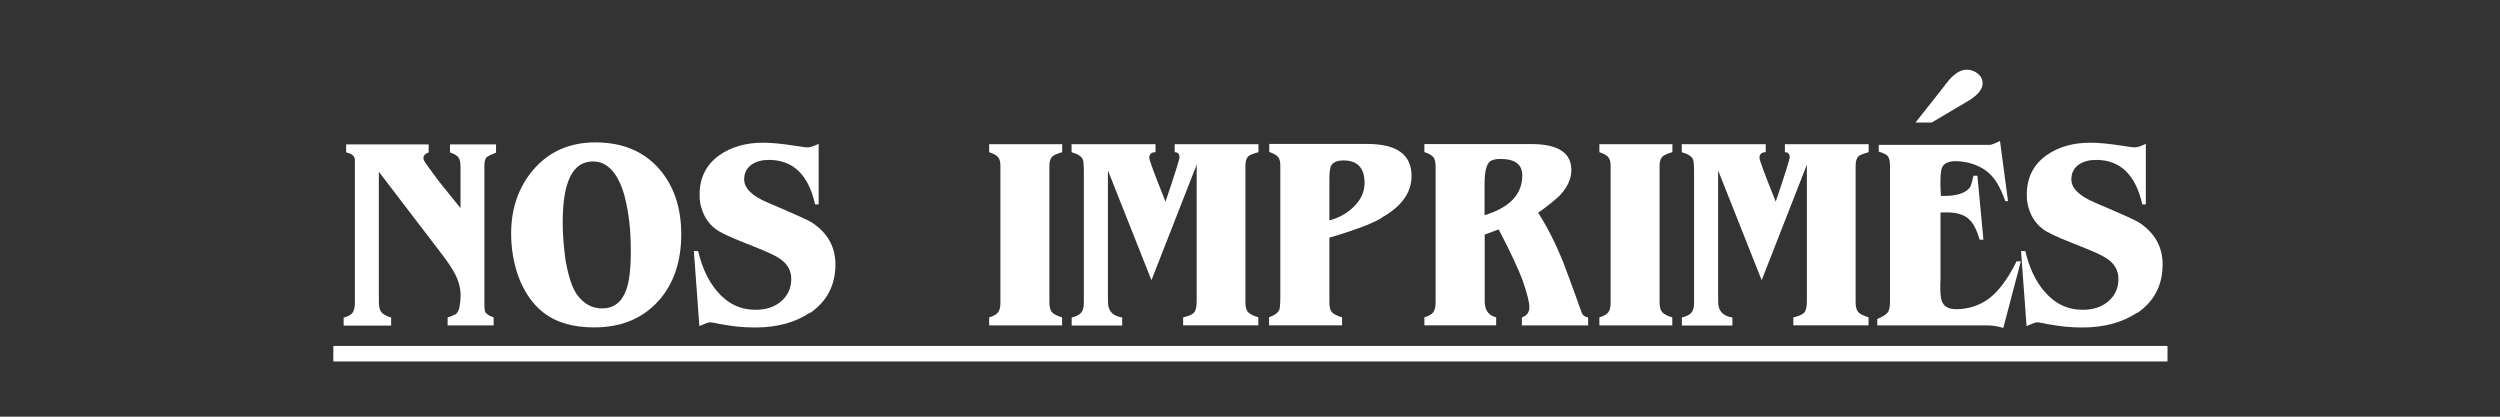 <?xml version="1.0" encoding="UTF-8"?><svg id="texte_vecto" xmlns="http://www.w3.org/2000/svg" viewBox="0 0 240 40"><rect x="0" y="0" width="240" height="40" fill="#333333" stroke="none"/><defs><style>.cls-1{fill:#fff;}</style></defs><path class="cls-1" d="m46.76,15.04c-.18.18-.26.46-.26.84v13.2c0,.5.03.8.1.91.13.18.39.34.79.48v.77h-4.42v-.77c.21-.06.38-.12.5-.18.13-.06.22-.1.29-.13.18-.14.3-.39.36-.74.06-.35.1-.7.1-1.03,0-.7-.18-1.41-.55-2.11-.11-.22-.27-.49-.47-.79-.2-.3-.45-.66-.76-1.06l-6.07-7.94v12.46c0,.48.08.82.24,1.02.16.2.47.37.94.52v.77h-4.56v-.77c.43-.11.72-.27.86-.47.14-.2.22-.52.22-.97v-13.68c0-.37-.28-.62-.84-.74v-.77h7.92v.77c-.34.13-.5.31-.5.55,0,.14.11.37.34.67.13.18.29.4.49.67.2.27.44.59.71.96l2.02,2.5v-3.94c0-.43-.06-.74-.19-.92-.13-.18-.4-.35-.82-.49v-.77h4.42v.79c-.46.18-.74.31-.84.41Z"/><path class="cls-1" d="m63.21,28.89c-1.54,1.7-3.59,2.54-6.17,2.54-2.06,0-3.7-.49-4.92-1.46-1.01-.8-1.79-1.94-2.35-3.41-.46-1.31-.7-2.69-.7-4.13,0-2.45.72-4.5,2.16-6.17,1.5-1.73,3.48-2.59,5.93-2.59,2.58,0,4.61.84,6.1,2.52,1.42,1.62,2.14,3.72,2.14,6.31s-.73,4.77-2.18,6.38Zm-3.22-9.96c-.62-2.29-1.65-3.43-3.07-3.43-1.94,0-2.9,1.94-2.9,5.83,0,.61.02,1.21.07,1.8s.11,1.18.19,1.78c.27,1.58.64,2.7,1.1,3.36.66.9,1.46,1.34,2.42,1.34,1.1,0,1.87-.58,2.3-1.73.3-.77.46-2.03.46-3.79,0-1.97-.19-3.69-.58-5.16Z"/><path class="cls-1" d="m77.75,30.02c-1.41.94-3.16,1.42-5.26,1.42-.54,0-1.09-.03-1.64-.08-.55-.06-1.12-.14-1.72-.25-.27-.06-.49-.11-.66-.13-.17-.02-.28-.04-.32-.04-.13,0-.46.12-1.01.36l-.53-7.2h.41c.37,1.58.97,2.86,1.8,3.84,1.01,1.2,2.24,1.8,3.7,1.8.98,0,1.77-.25,2.38-.74.7-.56,1.06-1.3,1.06-2.23,0-.8-.37-1.45-1.1-1.94-.37-.26-1.07-.59-2.11-1.01l-1.37-.55c-.69-.27-1.25-.51-1.69-.72-.44-.21-.76-.39-.97-.55-.77-.56-1.26-1.38-1.49-2.45-.05-.26-.07-.54-.07-.86,0-1.62.63-2.88,1.9-3.79,1.14-.8,2.54-1.2,4.2-1.2.37,0,.82.02,1.34.07.53.05,1.14.13,1.85.24.59.1.95.14,1.08.14.22,0,.58-.11,1.06-.34v5.81h-.34c-.64-2.85-2.12-4.27-4.44-4.27-.64,0-1.18.14-1.63.43-.5.35-.74.83-.74,1.44,0,.85.75,1.59,2.26,2.23,2.51,1.07,3.92,1.7,4.22,1.9,1.52.99,2.28,2.34,2.28,4.03,0,2-.81,3.55-2.42,4.66Z"/><path class="cls-1" d="m94.96,31.24v-.77c.42-.13.7-.29.85-.48.15-.19.23-.5.23-.91v-13.15c0-.4-.08-.69-.24-.86-.16-.18-.44-.33-.84-.46v-.77h7.01v.77c-.5.14-.81.28-.94.41-.19.18-.29.48-.29.91v13.06c0,.46.08.79.25.98.17.19.49.36.97.5v.77h-7.01Z"/><path class="cls-1" d="m113.58,31.24v-.77c.56-.13.91-.29,1.06-.48.16-.18.24-.54.24-1.1v-13.08l-4.34,11.09-4.18-10.54v12.29c0,.16,0,.3.01.42,0,.12.02.24.04.35.13.59.57.94,1.32,1.06v.77h-4.85v-.77c.45-.11.76-.27.92-.47.17-.2.25-.52.25-.95v-12.43c0-.75-.03-1.19-.1-1.32-.11-.29-.47-.52-1.08-.7v-.77h8.06v.77c-.4,0-.6.18-.6.55,0,.21.52,1.61,1.56,4.2.9-2.66,1.34-4.07,1.34-4.25,0-.34-.15-.5-.46-.5v-.77h8.04v.77c-.51.14-.83.27-.96.38-.19.18-.29.48-.29.91v13.1c0,.46.09.79.26.97s.5.35.98.49v.77h-7.25Z"/><path class="cls-1" d="m132.64,20.92c-.51.3-1.19.61-2.03.92-.84.31-1.84.64-2.99.97v6.26c0,.43.09.74.26.92.18.18.5.34.96.47v.77h-7.01v-.77c.53-.19.86-.43.98-.72.06-.14.1-.56.1-1.25v-12.58c0-.4-.07-.68-.22-.85-.14-.17-.42-.32-.84-.47v-.77h9.41c2.83,0,4.25,1.02,4.25,3.07,0,1.6-.96,2.94-2.88,4.01Zm-3.67-5.52c-.59,0-.98.17-1.18.5-.11.21-.17.65-.17,1.32v3.94c.9-.24,1.66-.66,2.3-1.27.72-.69,1.08-1.46,1.08-2.33,0-1.44-.68-2.16-2.04-2.16Z"/><path class="cls-1" d="m146.1,31.24v-.77c.48-.16.72-.49.72-.98,0-.46-.21-1.3-.62-2.5-.21-.56-.5-1.25-.89-2.08-.38-.82-.86-1.79-1.44-2.89l-1.34.5v6.38c0,.88.37,1.4,1.1,1.56v.77h-6.89v-.77c.43-.13.72-.29.86-.49.14-.2.22-.52.22-.97v-13.01c0-.43-.08-.74-.23-.92-.15-.18-.44-.34-.85-.47v-.77h10.27c2.56,0,3.84.83,3.84,2.5,0,.82-.36,1.62-1.08,2.4-.21.21-.48.45-.83.73-.34.28-.77.6-1.28.97.83,1.26,1.62,2.82,2.38,4.66.13.35.34.94.65,1.75.3.82.69,1.87,1.15,3.17.1.27.3.42.62.46v.77h-6.36Zm-2.04-15.98c-.42,0-.74.06-.96.19-.38.24-.58.96-.58,2.16v3.05c2.42-.74,3.62-2.01,3.62-3.82,0-1.06-.7-1.58-2.09-1.58Z"/><path class="cls-1" d="m153.54,31.24v-.77c.42-.13.7-.29.85-.48s.23-.5.23-.91v-13.15c0-.4-.08-.69-.24-.86-.16-.18-.44-.33-.84-.46v-.77h7.01v.77c-.5.14-.81.28-.94.41-.19.18-.29.48-.29.91v13.06c0,.46.08.79.25.98.17.19.49.36.97.5v.77h-7.01Z"/><path class="cls-1" d="m172.16,31.24v-.77c.56-.13.91-.29,1.06-.48.16-.18.24-.54.24-1.1v-13.08l-4.34,11.09-4.18-10.54v12.29c0,.16,0,.3.01.42,0,.12.02.24.04.35.13.59.57.94,1.32,1.06v.77h-4.85v-.77c.45-.11.76-.27.92-.47.17-.2.25-.52.25-.95v-12.43c0-.75-.03-1.19-.1-1.32-.11-.29-.47-.52-1.08-.7v-.77h8.06v.77c-.4,0-.6.18-.6.55,0,.21.52,1.61,1.56,4.2.9-2.66,1.34-4.07,1.34-4.25,0-.34-.15-.5-.46-.5v-.77h8.04v.77c-.51.14-.83.27-.96.38-.19.18-.29.48-.29.91v13.1c0,.46.09.79.26.97s.5.35.98.49v.77h-7.25Z"/><path class="cls-1" d="m192.32,31.48c-.54-.16-1.04-.24-1.49-.24h-10.61v-.62c.5-.21.82-.41.98-.6.16-.18.24-.54.24-1.08v-12.96c0-.46-.06-.78-.19-.96-.13-.18-.42-.33-.89-.46v-.65h10.61c.19,0,.54-.13,1.03-.38l.77,5.78h-.26c-.38-1.09-.82-1.9-1.3-2.42-.58-.64-1.37-1.07-2.38-1.3-.4-.08-.76-.12-1.08-.12-.67,0-1.1.19-1.3.58-.11.21-.17.72-.17,1.54,0,.16,0,.34.01.54s.02.43.04.68h.26c1.25,0,2.08-.26,2.5-.79.11-.14.23-.53.36-1.15h.38l.58,6.14h-.36c-.29-.96-.63-1.62-1.03-1.97-.46-.43-1.17-.65-2.11-.65h-.31c-.1,0-.2,0-.31.02v6.46c0,.08,0,.18-.02.31v.53c0,.67.08,1.14.24,1.39.21.38.63.58,1.27.58,1.1,0,2.1-.3,2.98-.89,1.01-.69,1.95-1.92,2.83-3.7h.41l-1.68,6.38Zm-3-22.03s-.18.13-.46.29c-.27.16-.66.39-1.18.7l-2.23,1.32h-1.56l1.9-2.4,1.3-1.66c.59-.67,1.16-1.01,1.7-1.01.4,0,.76.12,1.07.37.31.25.47.56.47.95,0,.48-.34.96-1.01,1.44Z"/><path class="cls-1" d="m205.16,30.02c-1.41.94-3.16,1.42-5.26,1.42-.54,0-1.09-.03-1.64-.08-.55-.06-1.12-.14-1.72-.25-.27-.06-.49-.11-.66-.13-.17-.02-.28-.04-.32-.04-.13,0-.46.12-1.01.36l-.53-7.2h.41c.37,1.58.97,2.86,1.8,3.84,1.01,1.2,2.24,1.8,3.7,1.8.98,0,1.77-.25,2.38-.74.7-.56,1.06-1.3,1.06-2.23,0-.8-.37-1.45-1.1-1.94-.37-.26-1.07-.59-2.11-1.01l-1.37-.55c-.69-.27-1.25-.51-1.69-.72-.44-.21-.76-.39-.97-.55-.77-.56-1.26-1.38-1.49-2.45-.05-.26-.07-.54-.07-.86,0-1.62.63-2.88,1.9-3.79,1.14-.8,2.54-1.2,4.2-1.2.37,0,.82.02,1.34.07.53.05,1.14.13,1.85.24.59.1.95.14,1.08.14.22,0,.58-.11,1.06-.34v5.81h-.34c-.64-2.85-2.12-4.27-4.44-4.27-.64,0-1.18.14-1.63.43-.5.35-.74.83-.74,1.44,0,.85.75,1.59,2.26,2.23,2.51,1.07,3.92,1.7,4.22,1.9,1.52.99,2.28,2.34,2.28,4.03,0,2-.81,3.55-2.42,4.66Z"/><path class="cls-1" d="m32,34.7v-1.49h176.08v1.49H32Z"/></svg>